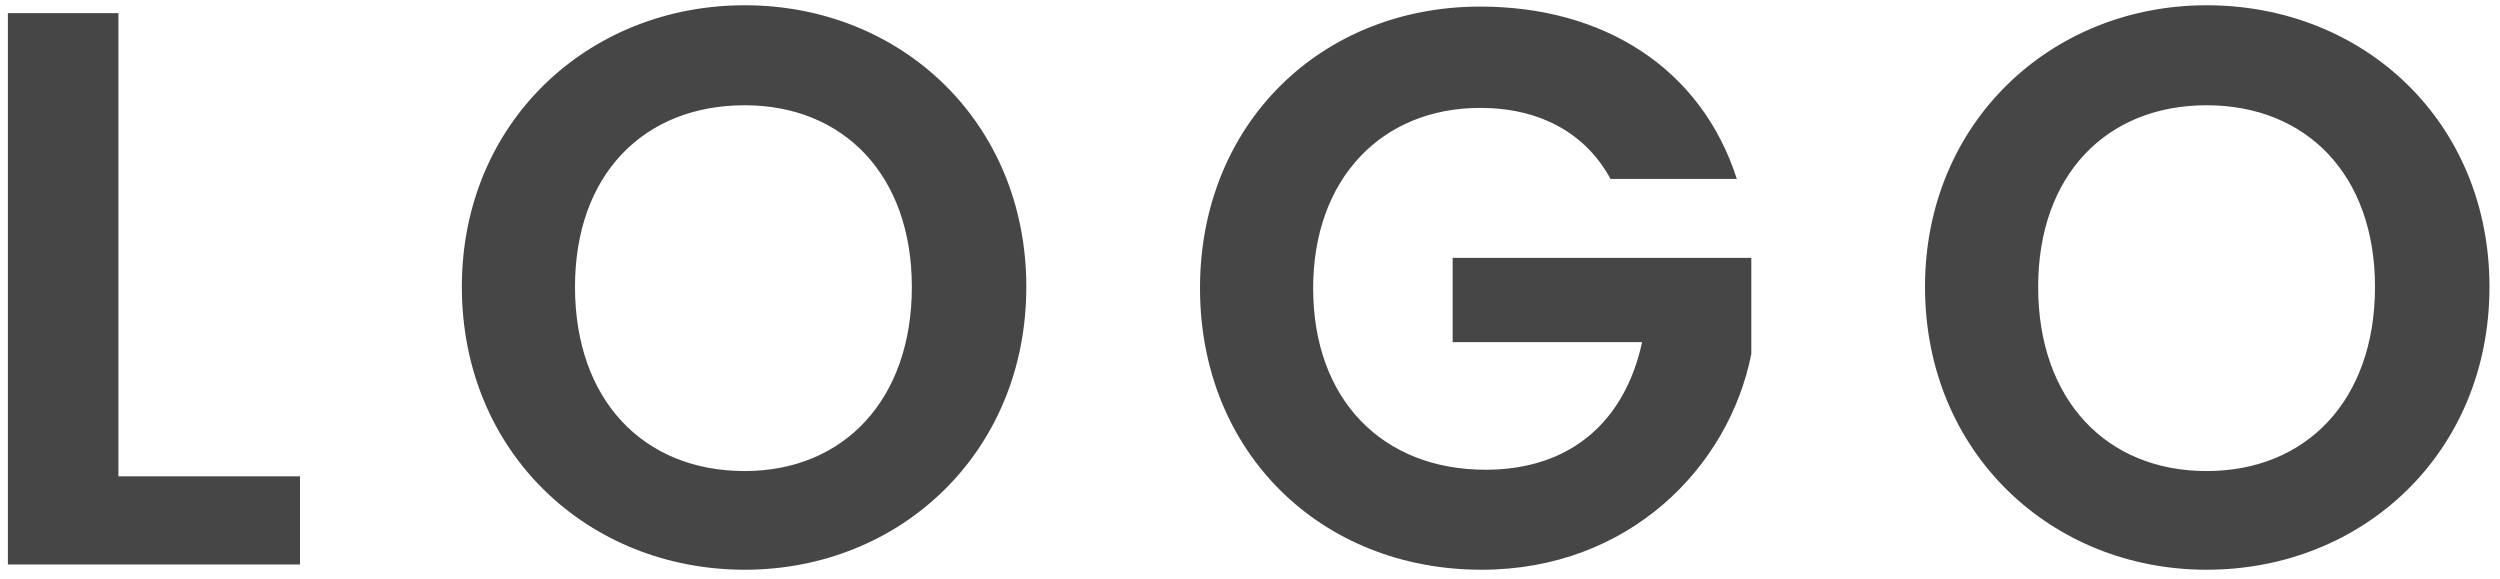<svg width="190" height="44" viewBox="0 0 190 44" fill="none" xmlns="http://www.w3.org/2000/svg">
<path d="M0.6 1V42.9H22.8V36.2H9V1H0.6ZM78 21.8C78 9.3 68.5 0.4 56.6 0.4C44.7 0.4 35.1 9.3 35.1 21.8C35.1 34.4 44.7 43.3 56.6 43.3C68.4 43.3 78 34.4 78 21.8ZM43.7 21.8C43.7 13.3 48.9 8 56.6 8C64.1 8 69.3 13.3 69.3 21.8C69.3 30.4 64.1 35.8 56.6 35.8C48.9 35.8 43.7 30.4 43.7 21.8ZM112.5 0.5C100.4 0.5 91.2 9.4 91.2 21.9C91.2 34.4 100.4 43.3 112.6 43.3C123.8 43.3 131.4 35.5 133.1 26.9V19.6H110.4V26H124.8C123.5 32 119.4 35.7 112.9 35.7C105.1 35.7 99.8 30.4 99.8 21.9C99.8 13.6 105 8.2 112.5 8.2C117 8.2 120.5 10.1 122.4 13.6H132C129.3 5.2 121.9 0.5 112.5 0.5ZM189.2 21.8C189.2 9.3 179.7 0.4 167.7 0.4C155.9 0.4 146.3 9.3 146.3 21.8C146.3 34.4 155.9 43.3 167.7 43.3C179.6 43.3 189.2 34.4 189.2 21.8ZM154.9 21.8C154.9 13.3 160.1 8 167.7 8C175.3 8 180.5 13.3 180.5 21.8C180.5 30.4 175.3 35.8 167.7 35.8C160.1 35.8 154.9 30.4 154.9 21.8Z" fill="#464646"/>
</svg>
